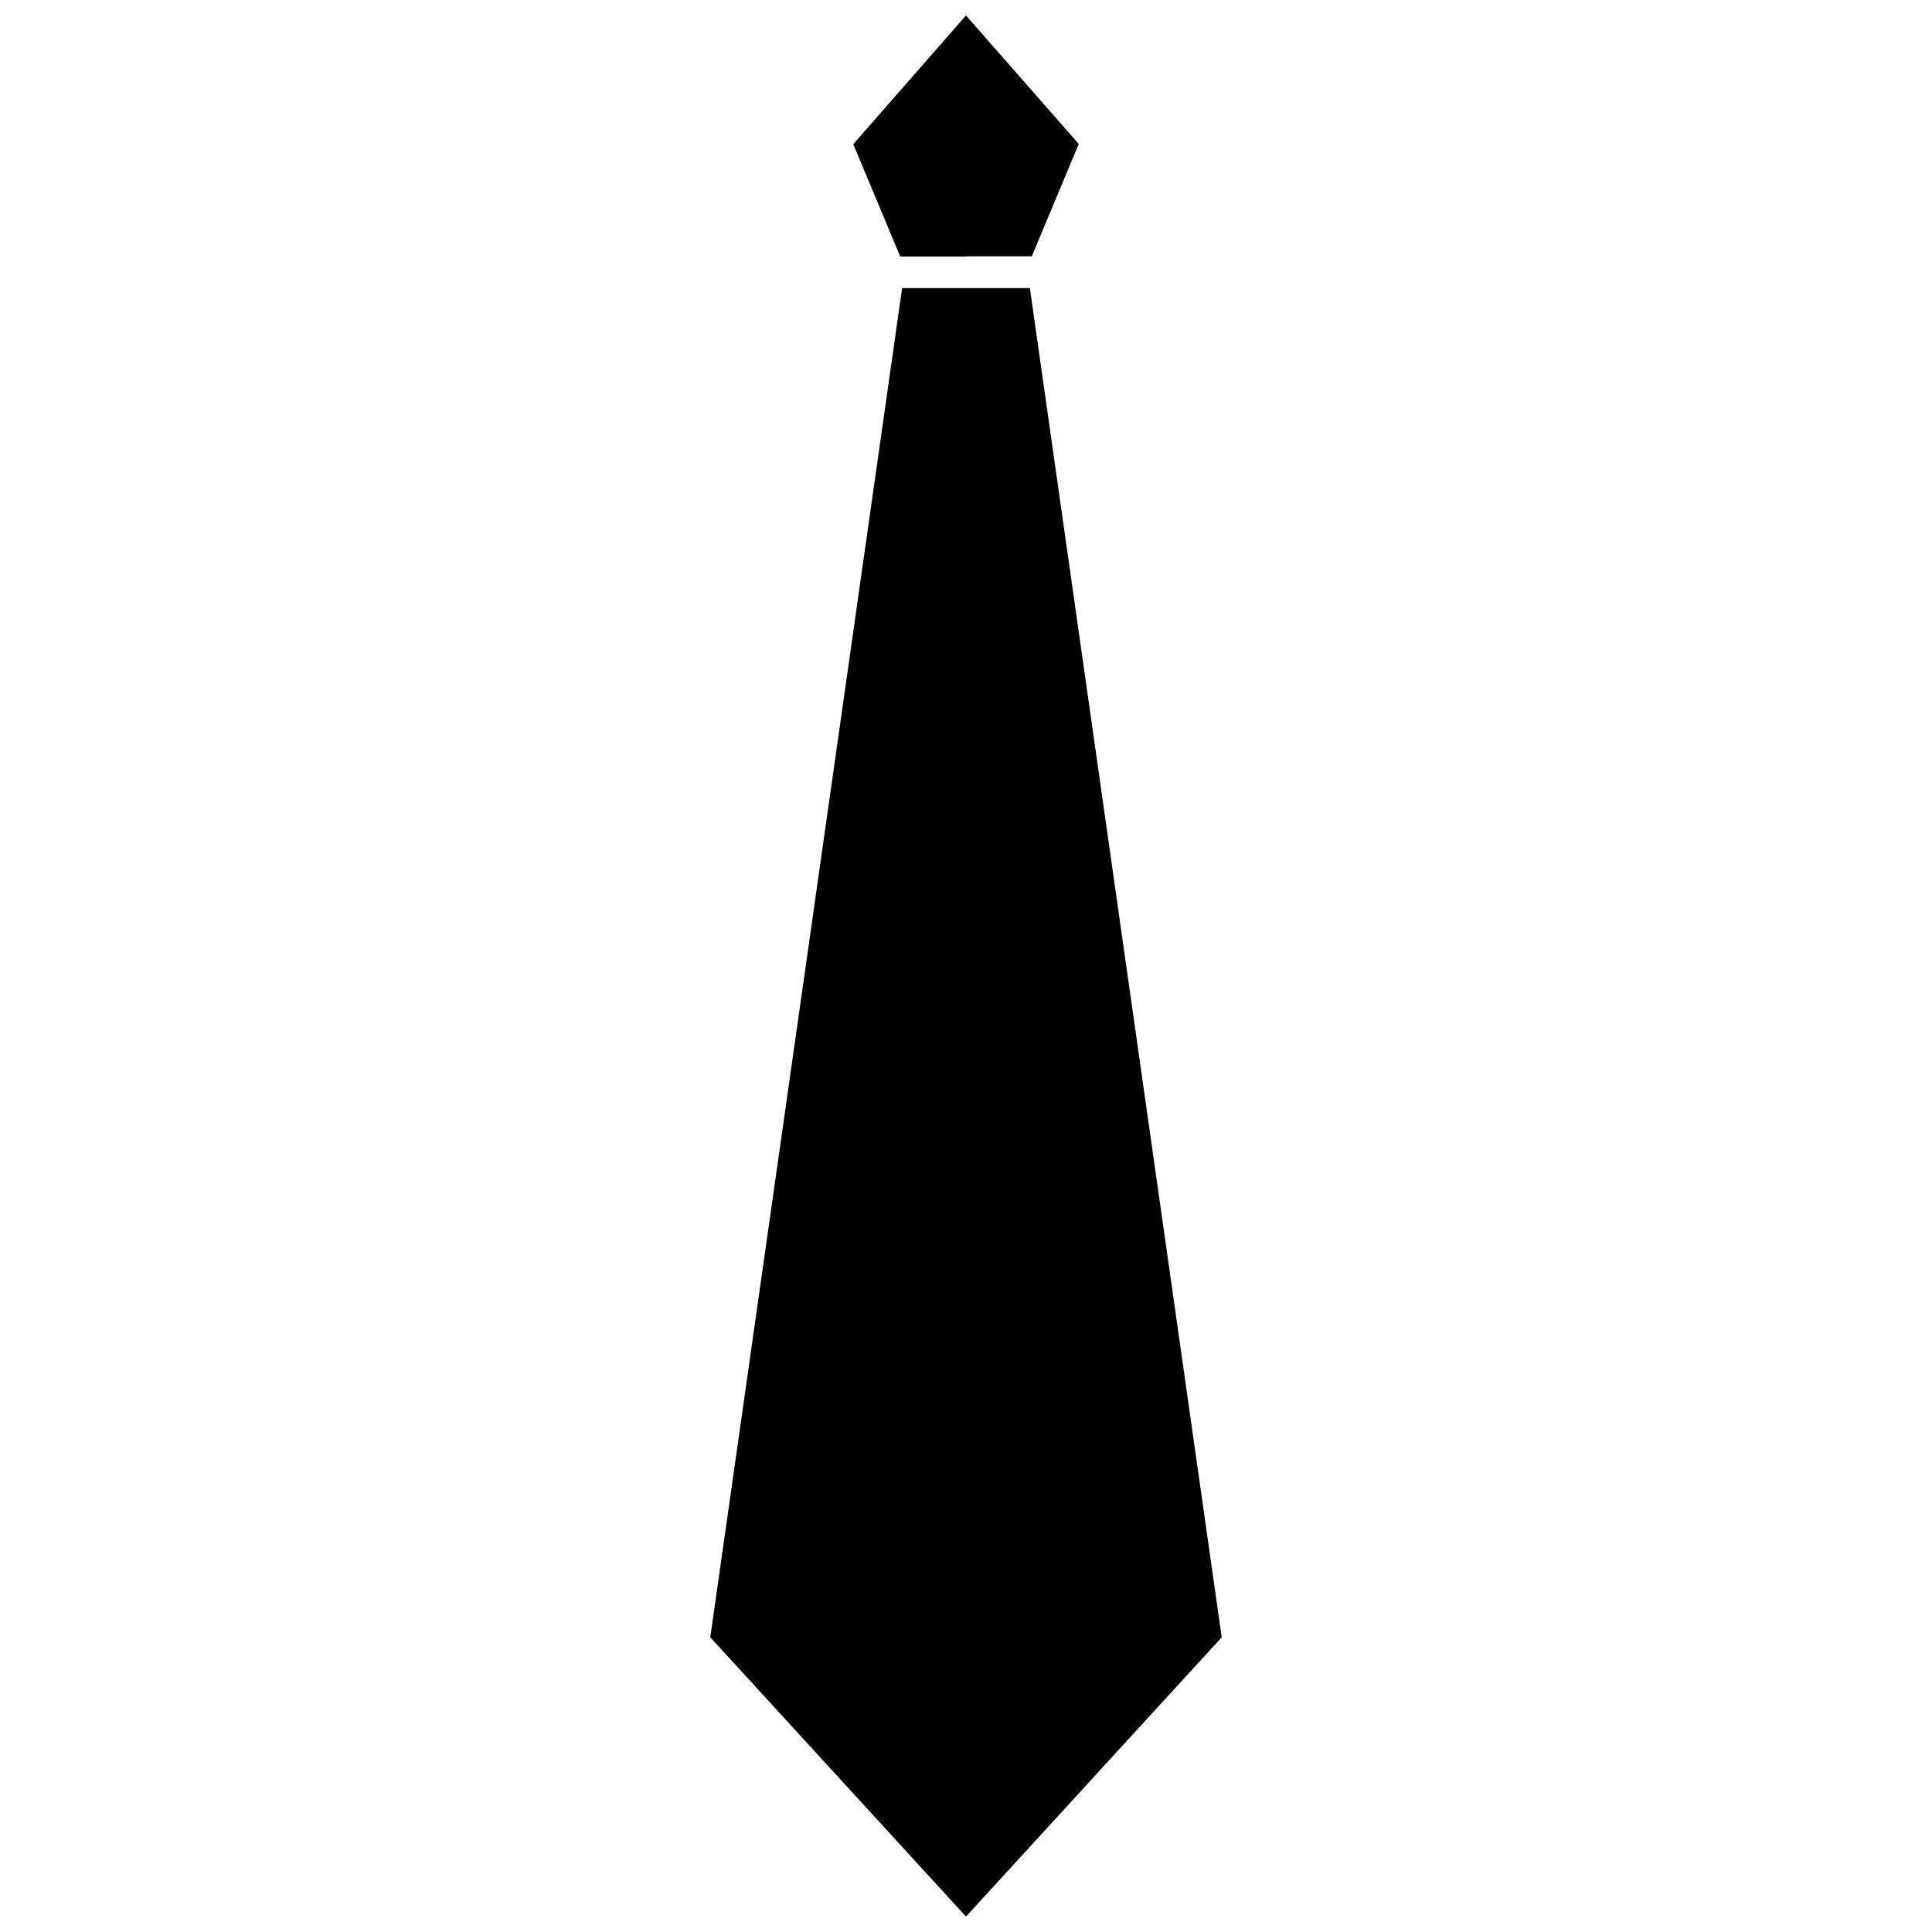<?xml version="1.0" encoding="UTF-8"?>
<!-- Uploaded to: ICON Repo, www.svgrepo.com, Generator: ICON Repo Mixer Tools -->
<svg width="800px" height="800px" version="1.1" viewBox="144 144 512 512" xmlns="http://www.w3.org/2000/svg">
 <defs>
  <clipPath id="a">
   <path d="m332 148.09h136v503.81h-136z"/>
  </clipPath>
 </defs>
 <g clip-path="url(#a)">
  <path d="m400 211.93h17.434l12.445-29.773-29.879-34.059-29.875 34.109 12.445 29.773h17.43zm0 439.98-67.766-74.008 50.836-357.55h33.859l50.836 357.55z" fill-rule="evenodd"/>
 </g>
</svg>